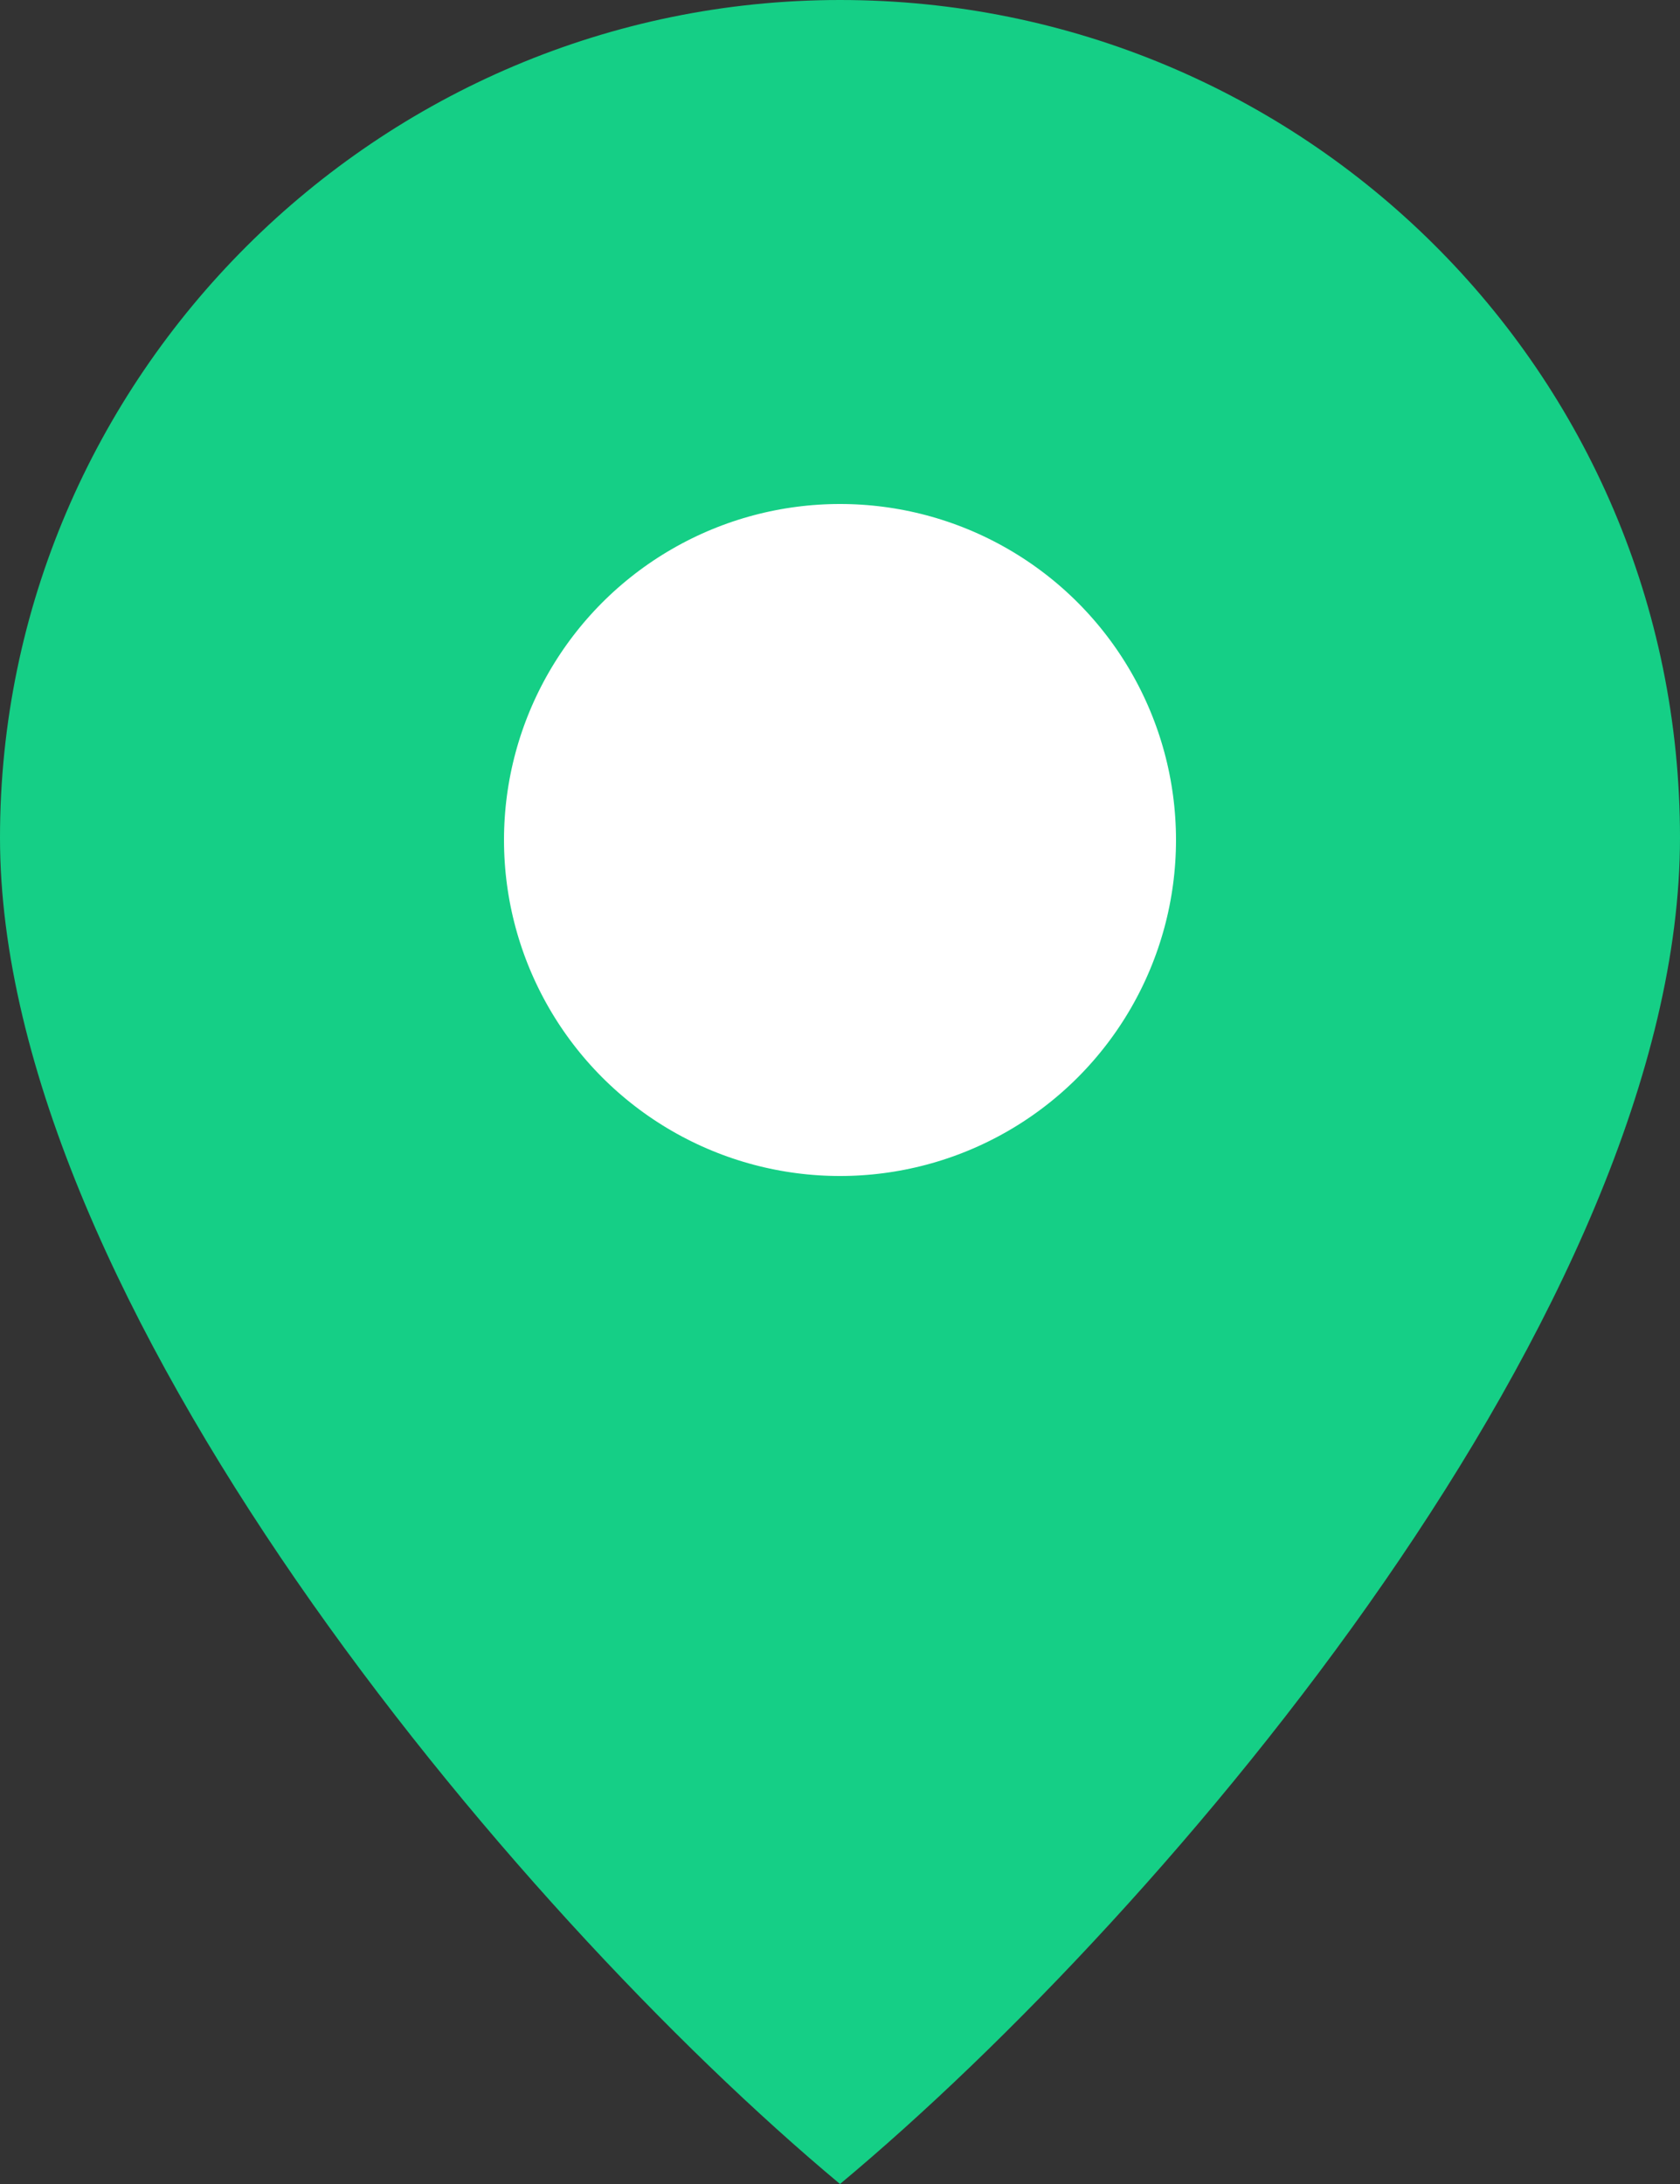 <svg width="10" height="13" viewBox="0 0 10 13" fill="none" xmlns="http://www.w3.org/2000/svg">
<rect x="0" y="0" width="10" height="13" fill="#333333" stroke="none"/>
<path fill-rule="evenodd" clip-rule="evenodd" d="M5 0C2.25 0 0 2.244 0 4.986C0 7.729 3.036 11.361 5 13C6.964 11.362 10 7.764 10 4.986C10 2.208 7.75 0 5 0ZM5 2.743C3.75 2.743 2.75 3.74 2.75 4.986C2.75 6.233 3.75 7.23 5 7.23C6.25 7.23 7.25 6.233 7.25 4.986C7.25 3.74 6.25 2.743 5 2.743Z" fill="#15CF86"/>
<circle cx="5" cy="5" r="2.5" fill="white" stroke="#15CF86"/>
</svg>
